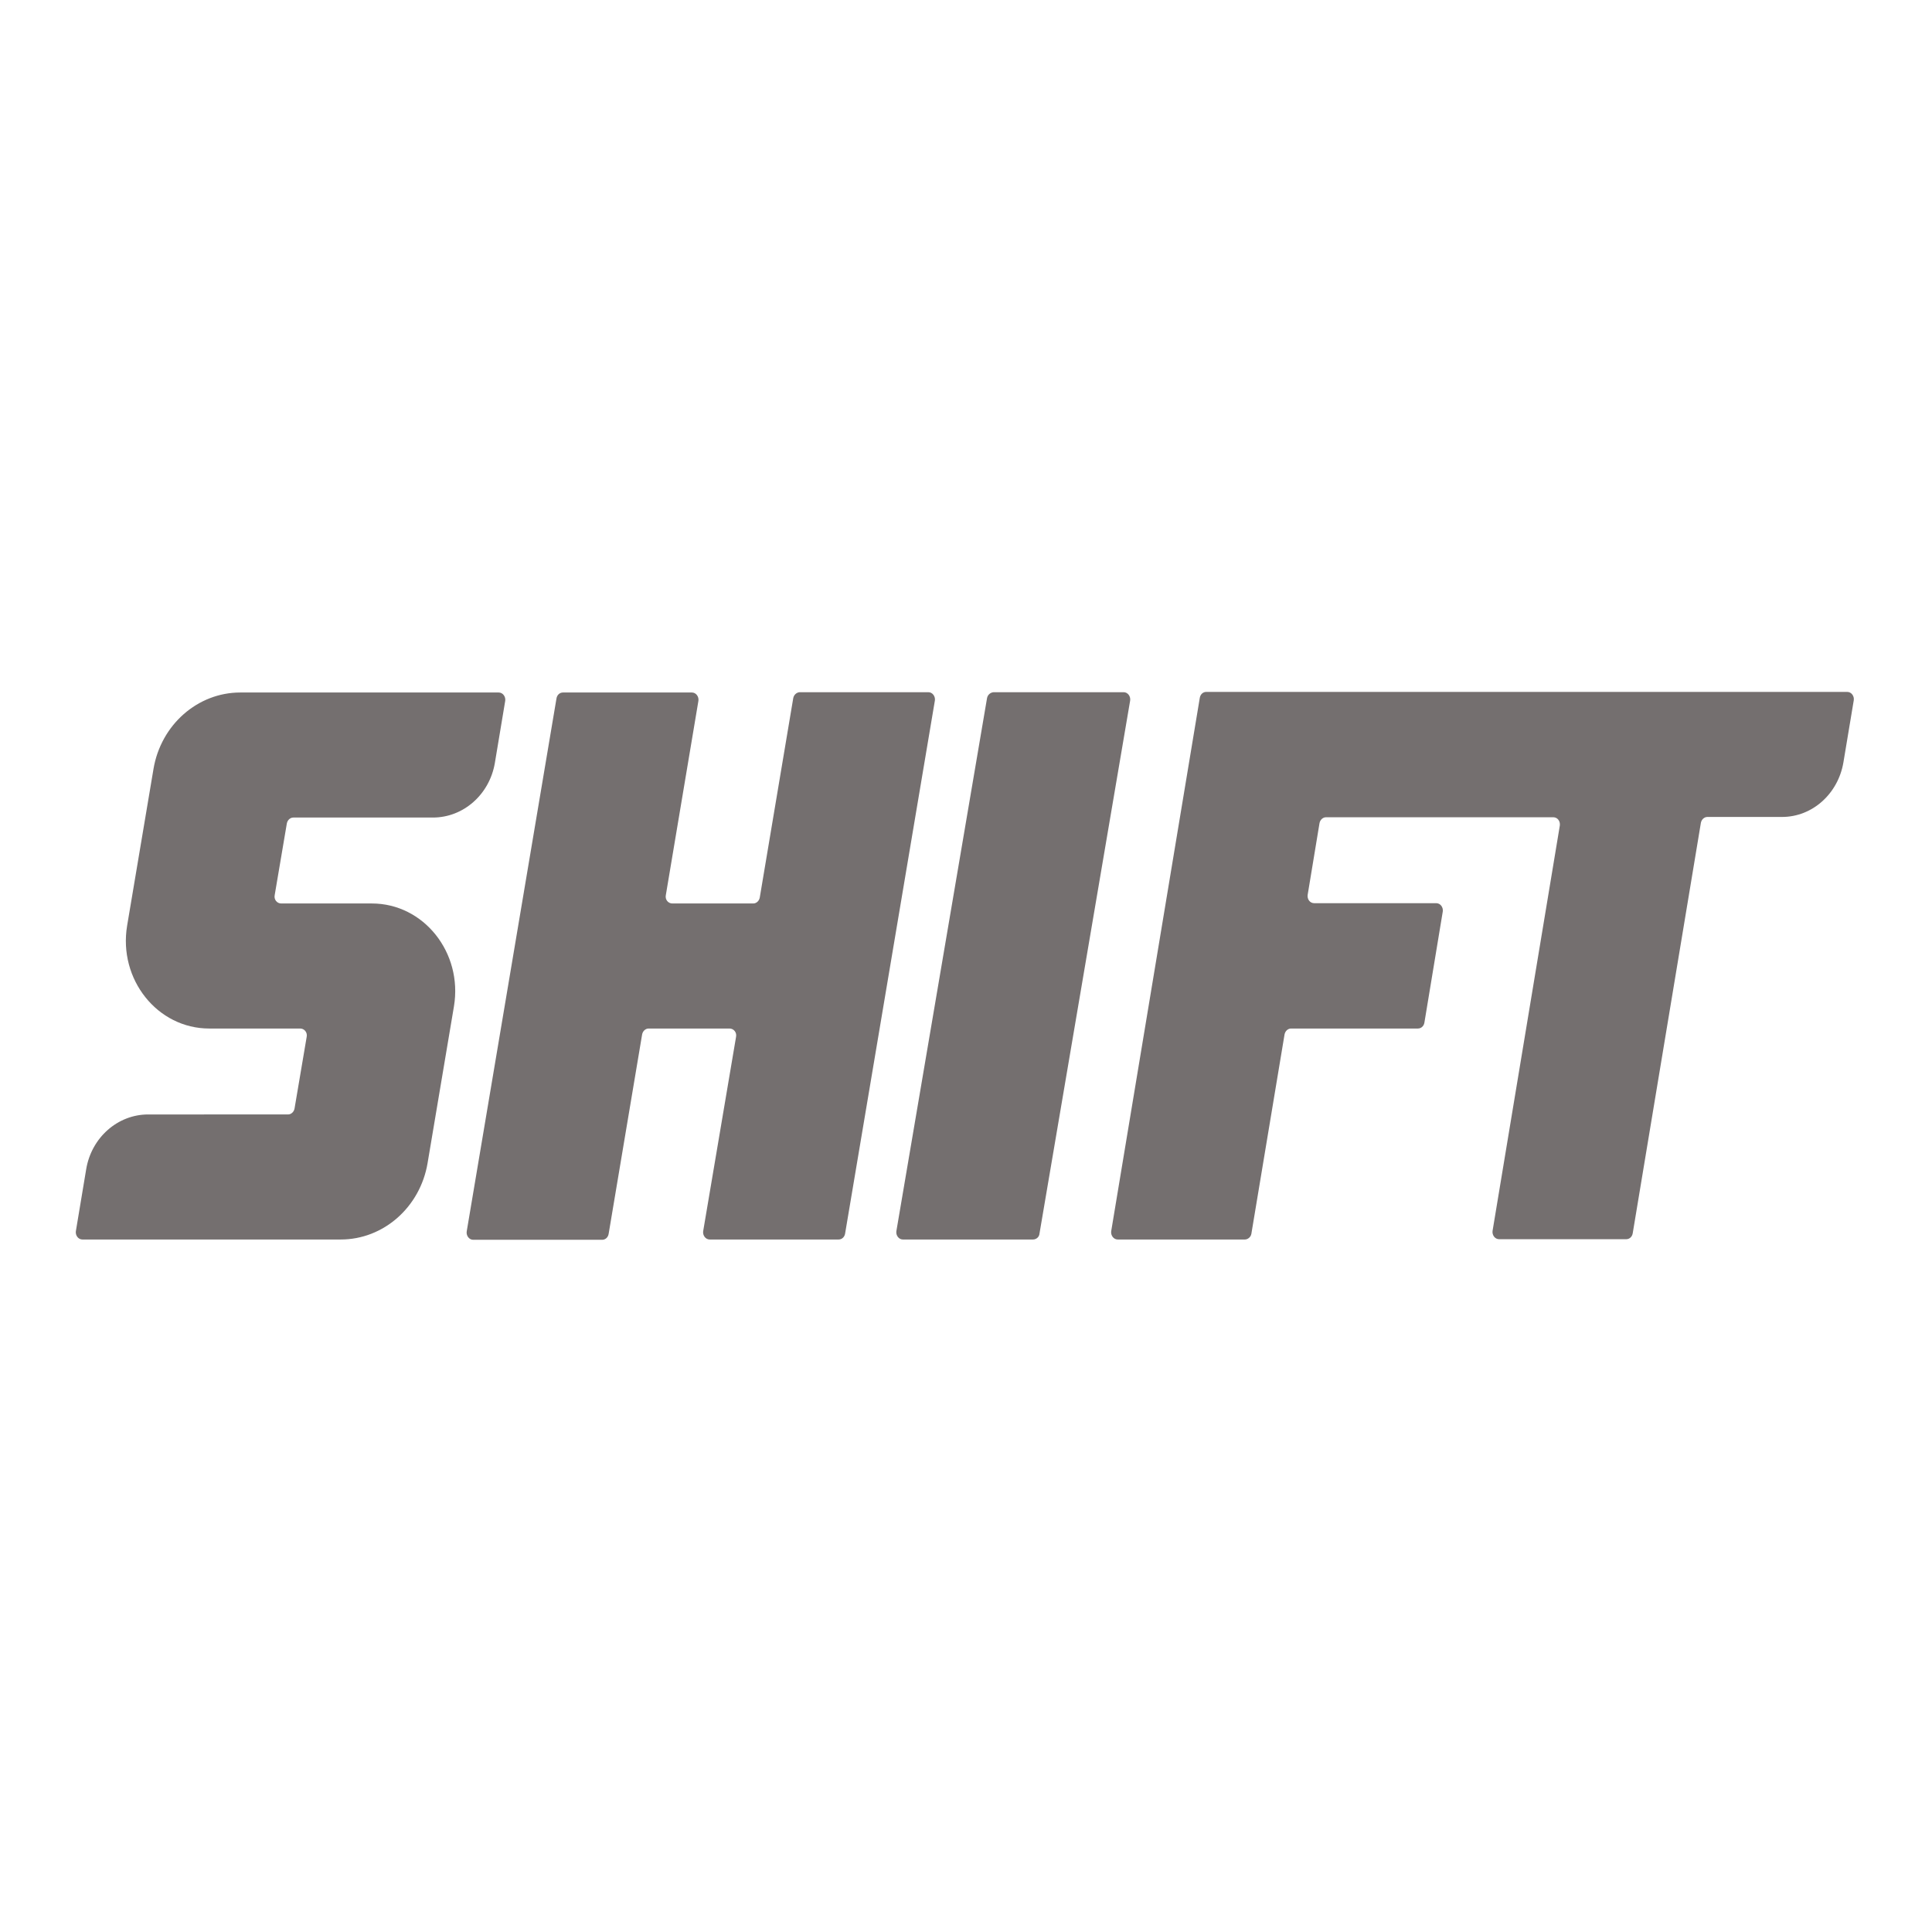 <?xml version="1.0" encoding="utf-8"?>
<!-- Generator: Adobe Illustrator 19.2.1, SVG Export Plug-In . SVG Version: 6.00 Build 0)  -->
<svg version="1.1" id="layer" xmlns="http://www.w3.org/2000/svg" xmlns:xlink="http://www.w3.org/1999/xlink" x="0px" y="0px"
	 viewBox="0 0 652 652" style="enable-background:new 0 0 652 652;" xml:space="preserve">
<style type="text/css">
	.st0{fill:#746F6F;}
</style>
<g id="FINAL">
	<g id="Details-Copy-2" transform="translate(-105, -3683)">
		<g id="logo" transform="translate(105, 3683)">
			<path id="Fill-1" class="st0" d="M125.5,304.9H94.9c-1.4,0-2.5-1.3-2.2-2.8l4.1-24.2c0.2-1.1,1.1-2,2.2-2h47.1
				c10.3,0,19.1-7.8,20.9-18.4l3.5-21c0.2-1.4-0.8-2.8-2.2-2.8H81.1c-14.4,0-26.8,10.9-29.3,25.8l-8.9,52.9
				c-3,18.1,10.2,34.7,27.7,34.7h30.7c1.4,0,2.5,1.3,2.2,2.8l-4.1,24.2c-0.2,1.1-1.1,2-2.2,2H50c-10.3,0-19.1,7.8-20.9,18.4l-3.5,21
				c-0.2,1.4,0.8,2.8,2.2,2.8H115c14.4,0,26.8-10.9,29.3-25.8l8.9-52.9C156.2,321.5,143,304.9,125.5,304.9"/>
			<path id="Fill-3" class="st0" d="M422.3,416.4l11.2-67.3c0.2-1.1,1.1-2,2.2-2h42.8c1.1,0,2-0.8,2.2-2l6.2-37.5
				c0.2-1.4-0.8-2.8-2.2-2.8h-41.2c-1.4,0-2.4-1.3-2.2-2.8l4-24.2c0.2-1.1,1.1-2,2.2-2h76.7c1.4,0,2.4,1.3,2.2,2.8l-22.7,136.8
				c-0.2,1.4,0.8,2.8,2.2,2.8h42.9c1.1,0,2-0.8,2.2-2l23-138.5c0.2-1.1,1.1-2,2.2-2h25.2c10.2,0,18.9-7.8,20.7-18.4l3.5-21
				c0.2-1.4-0.8-2.8-2.2-2.8H407.1c-1.1,0-2,0.8-2.2,2L375,415.5c-0.2,1.4,0.8,2.8,2.2,2.8h42.9
				C421.1,418.3,422.1,417.5,422.3,416.4"/>
			<path id="Fill-6" class="st0" d="M333.1,235.6l-30.6,179.9c-0.2,1.4,0.8,2.8,2.2,2.8h43.9c1.1,0,2.1-0.8,2.2-2l30.6-179.9
				c0.2-1.4-0.8-2.8-2.2-2.8h-43.9C334.2,233.7,333.3,234.5,333.1,235.6"/>
			<path id="Fill-9" class="st0" d="M267.7,235.6l-11.3,67.3c-0.2,1.1-1.1,2-2.2,2h-27.3c-1.4,0-2.5-1.3-2.2-2.8l11-65.6
				c0.2-1.4-0.8-2.8-2.2-2.8h-43.5c-1.1,0-2,0.8-2.2,2l-30.3,179.9c-0.2,1.4,0.8,2.8,2.2,2.8h43.5c1.1,0,2-0.8,2.2-2l11.3-67.3
				c0.2-1.1,1.1-2,2.2-2h27.3c1.4,0,2.5,1.3,2.2,2.8l-11.1,65.6c-0.2,1.4,0.8,2.8,2.2,2.8h43.5c1.1,0,2-0.8,2.2-2l30.3-179.9
				c0.2-1.4-0.8-2.8-2.2-2.8h-43.5C268.8,233.7,267.9,234.5,267.7,235.6"/>
		</g>
	</g>
</g>
</svg>
